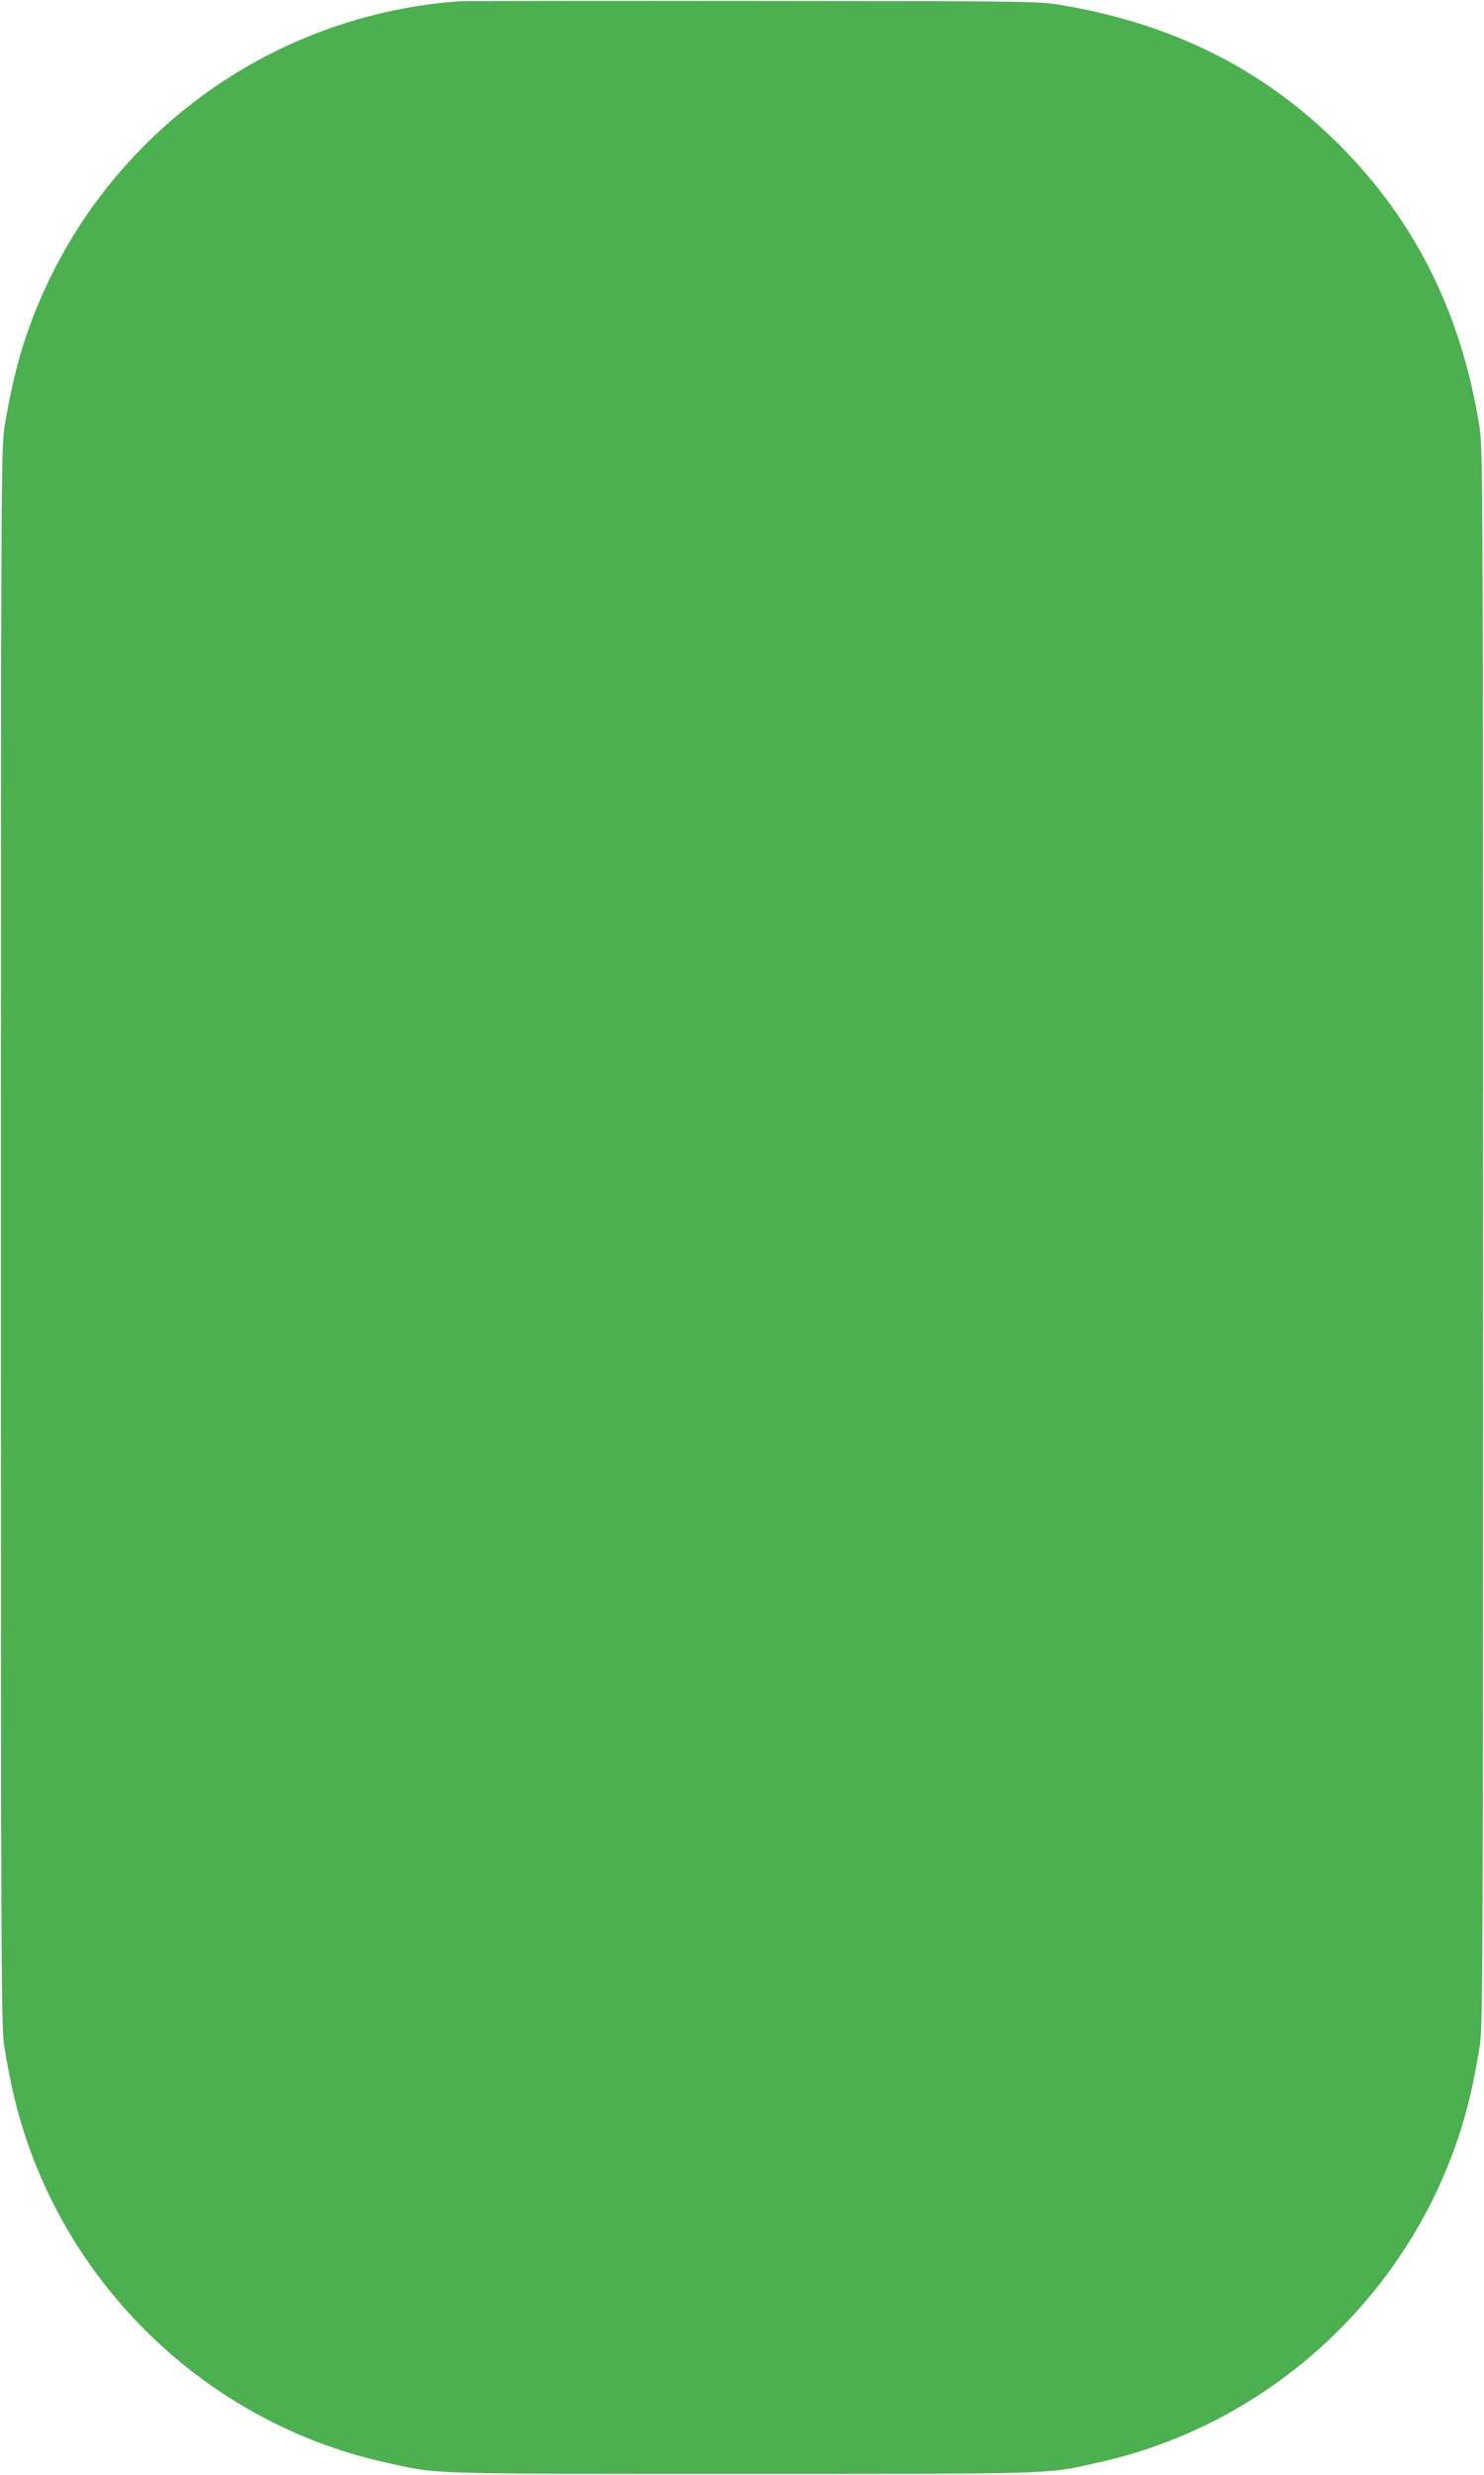 <?xml version="1.0" standalone="no"?>
<!DOCTYPE svg PUBLIC "-//W3C//DTD SVG 20010904//EN"
 "http://www.w3.org/TR/2001/REC-SVG-20010904/DTD/svg10.dtd">
<svg version="1.0" xmlns="http://www.w3.org/2000/svg"
 width="768pt" height="1280pt" viewBox="0 0 768 1280"
 preserveAspectRatio="xMidYMid meet">
<g transform="translate(0,1280) scale(0.1,-0.1)"
fill="#4caf50" stroke="none">
<path d="M2370 12793 c-1044 -79 -1932 -781 -2250 -1778 -38 -121 -72 -270
-97 -425 -17 -110 -18 -298 -18 -4190 0 -3892 1 -4080 18 -4190 10 -63 29
-162 42 -220 213 -954 971 -1712 1925 -1925 281 -63 187 -60 1850 -60 1663 0
1569 -3 1850 60 954 213 1712 971 1925 1925 13 58 32 157 42 220 17 110 18
298 18 4190 0 3892 -1 4080 -18 4190 -93 586 -331 1066 -726 1461 -387 387
-855 623 -1428 721 -128 22 -133 22 -1608 23 -814 1 -1500 0 -1525 -2z"/>
</g>
</svg>
